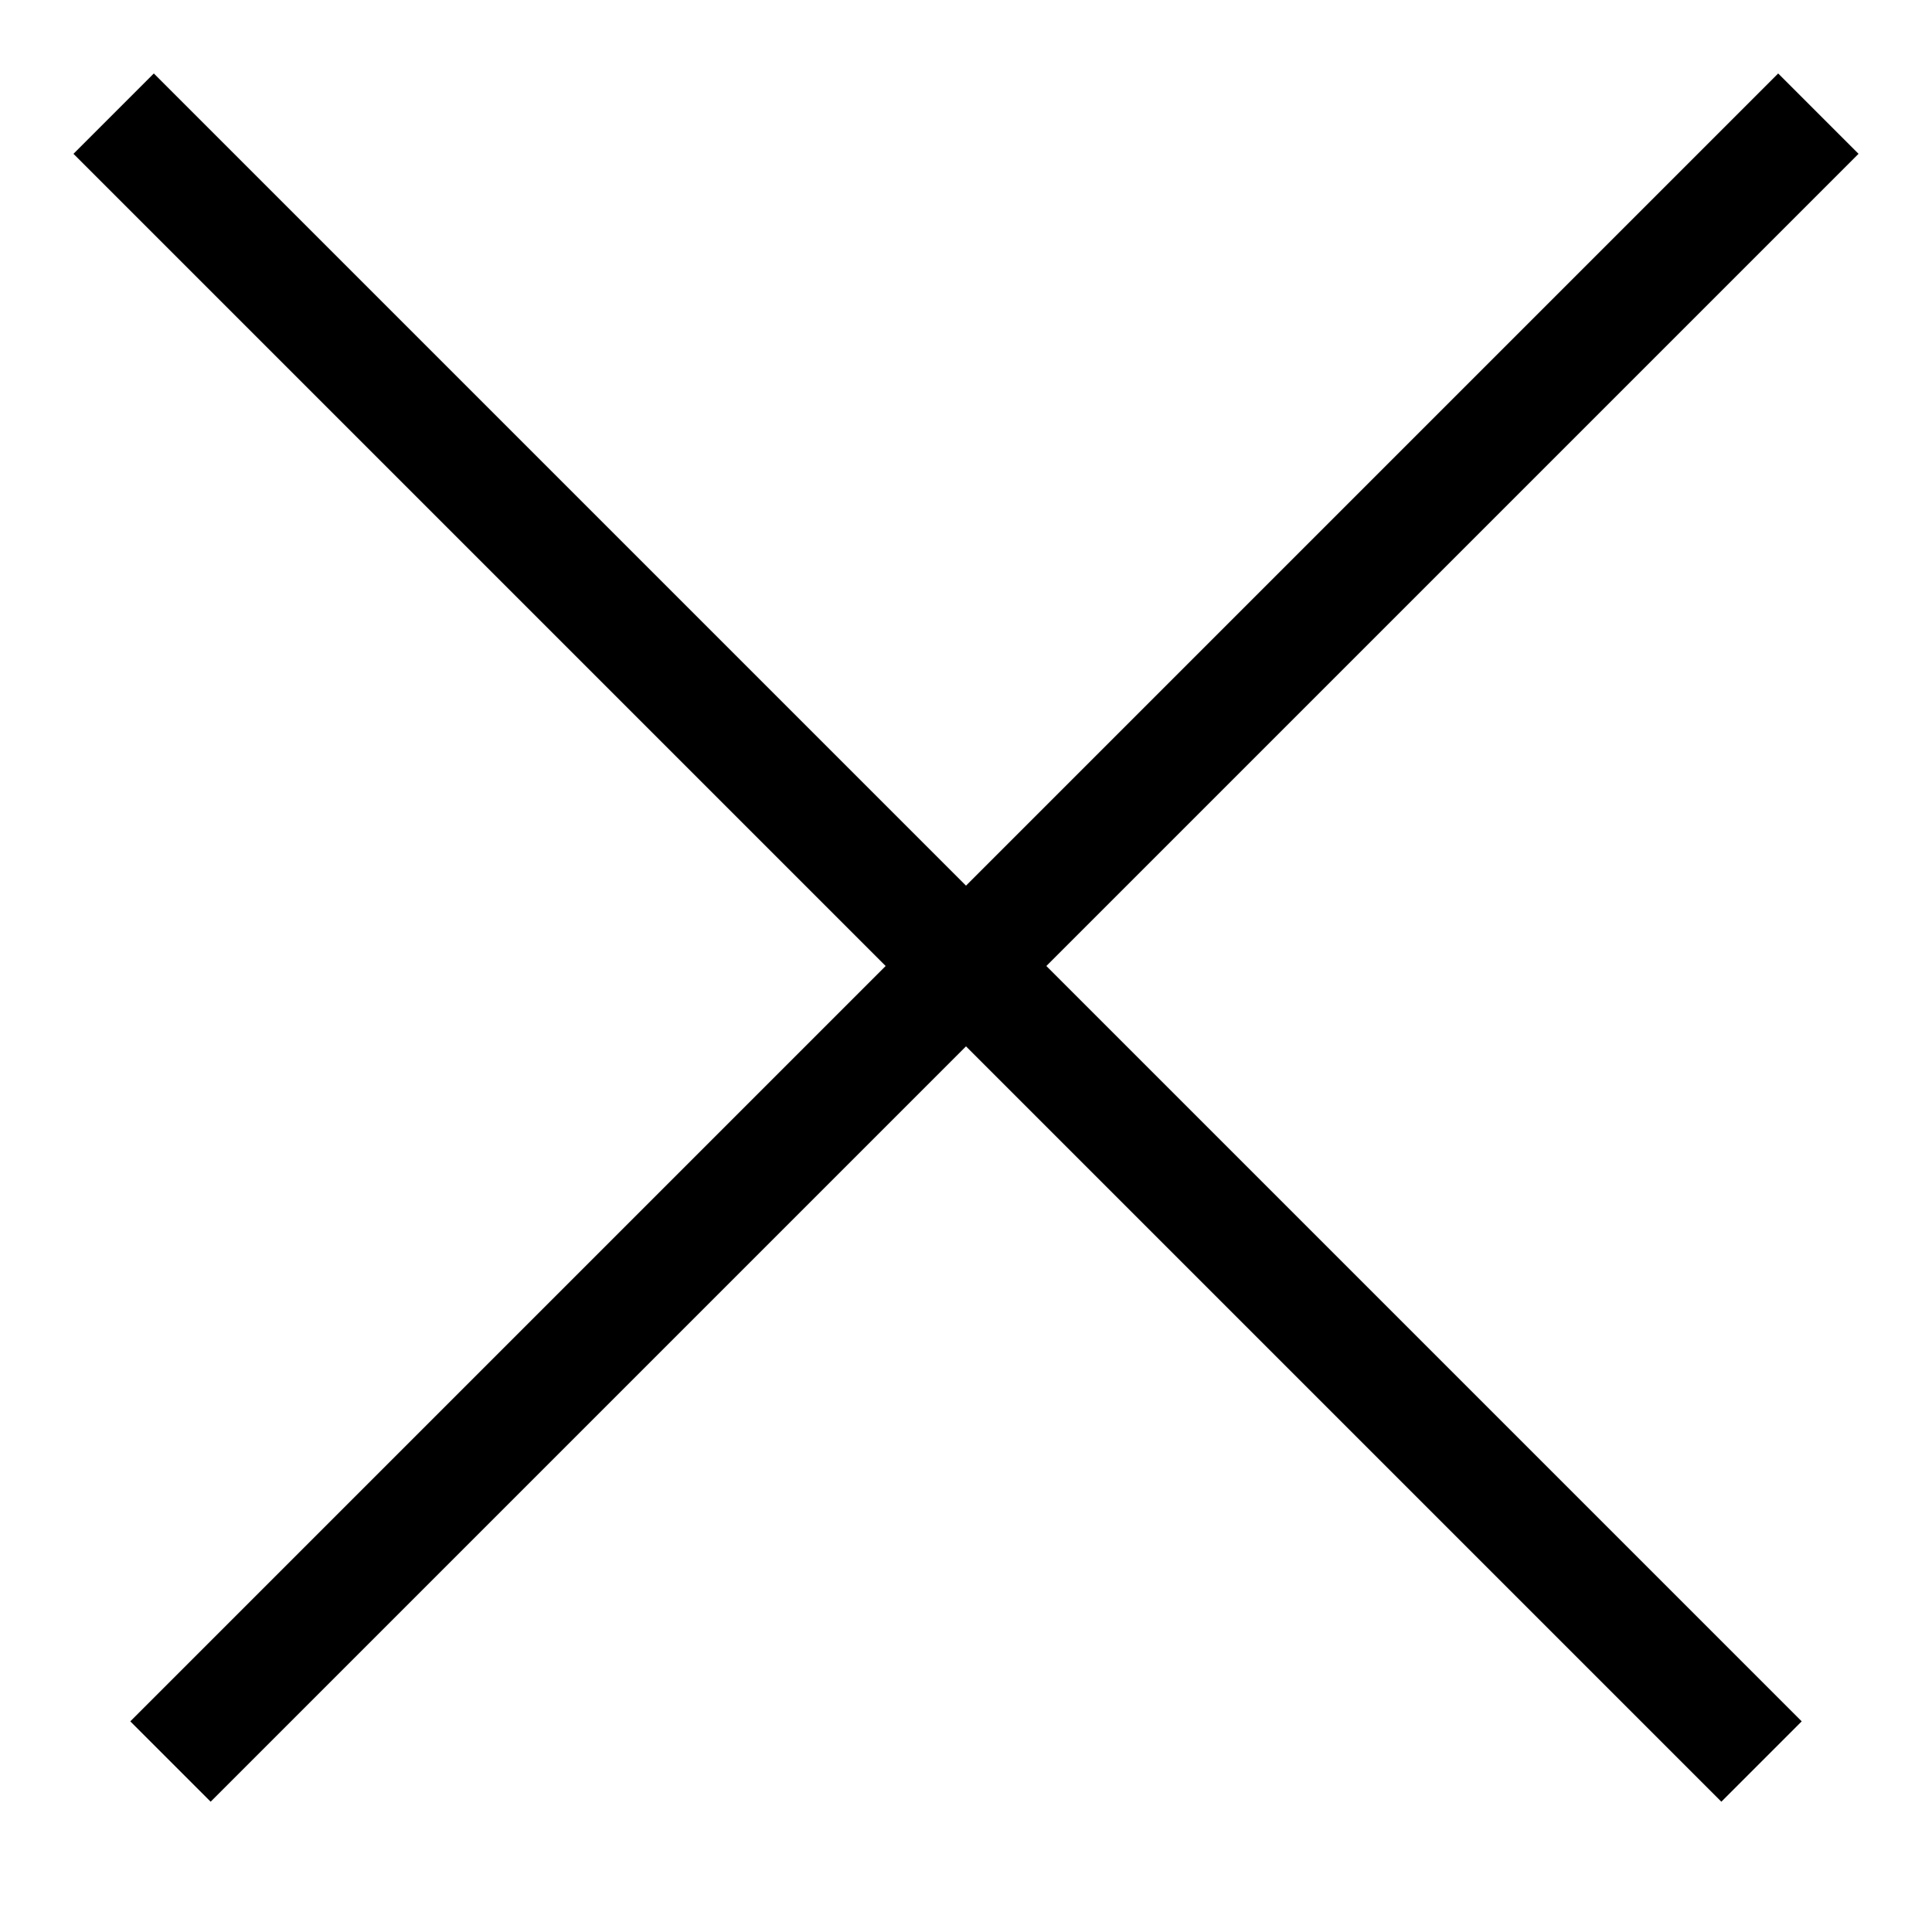 <?xml version="1.0" encoding="UTF-8"?>
<svg width="17px" height="17px" viewBox="0 0 17 17" version="1.1" xmlns="http://www.w3.org/2000/svg" xmlns:xlink="http://www.w3.org/1999/xlink">
    <title>Artboard</title>
    <g id="Artboard" stroke="none" stroke-width="1" fill="none" fill-rule="evenodd">
        <line x1="1" y1="1" x2="15.5" y2="15.5" id="Path" stroke="#000000"></line>
        <line x1="1" y1="1" x2="15.5" y2="15.5" id="Path" stroke="#000000" transform="translate(8.5, 8.5) scale(-1, 1) translate(-8.5, -8.5) "></line>
    </g>
</svg>